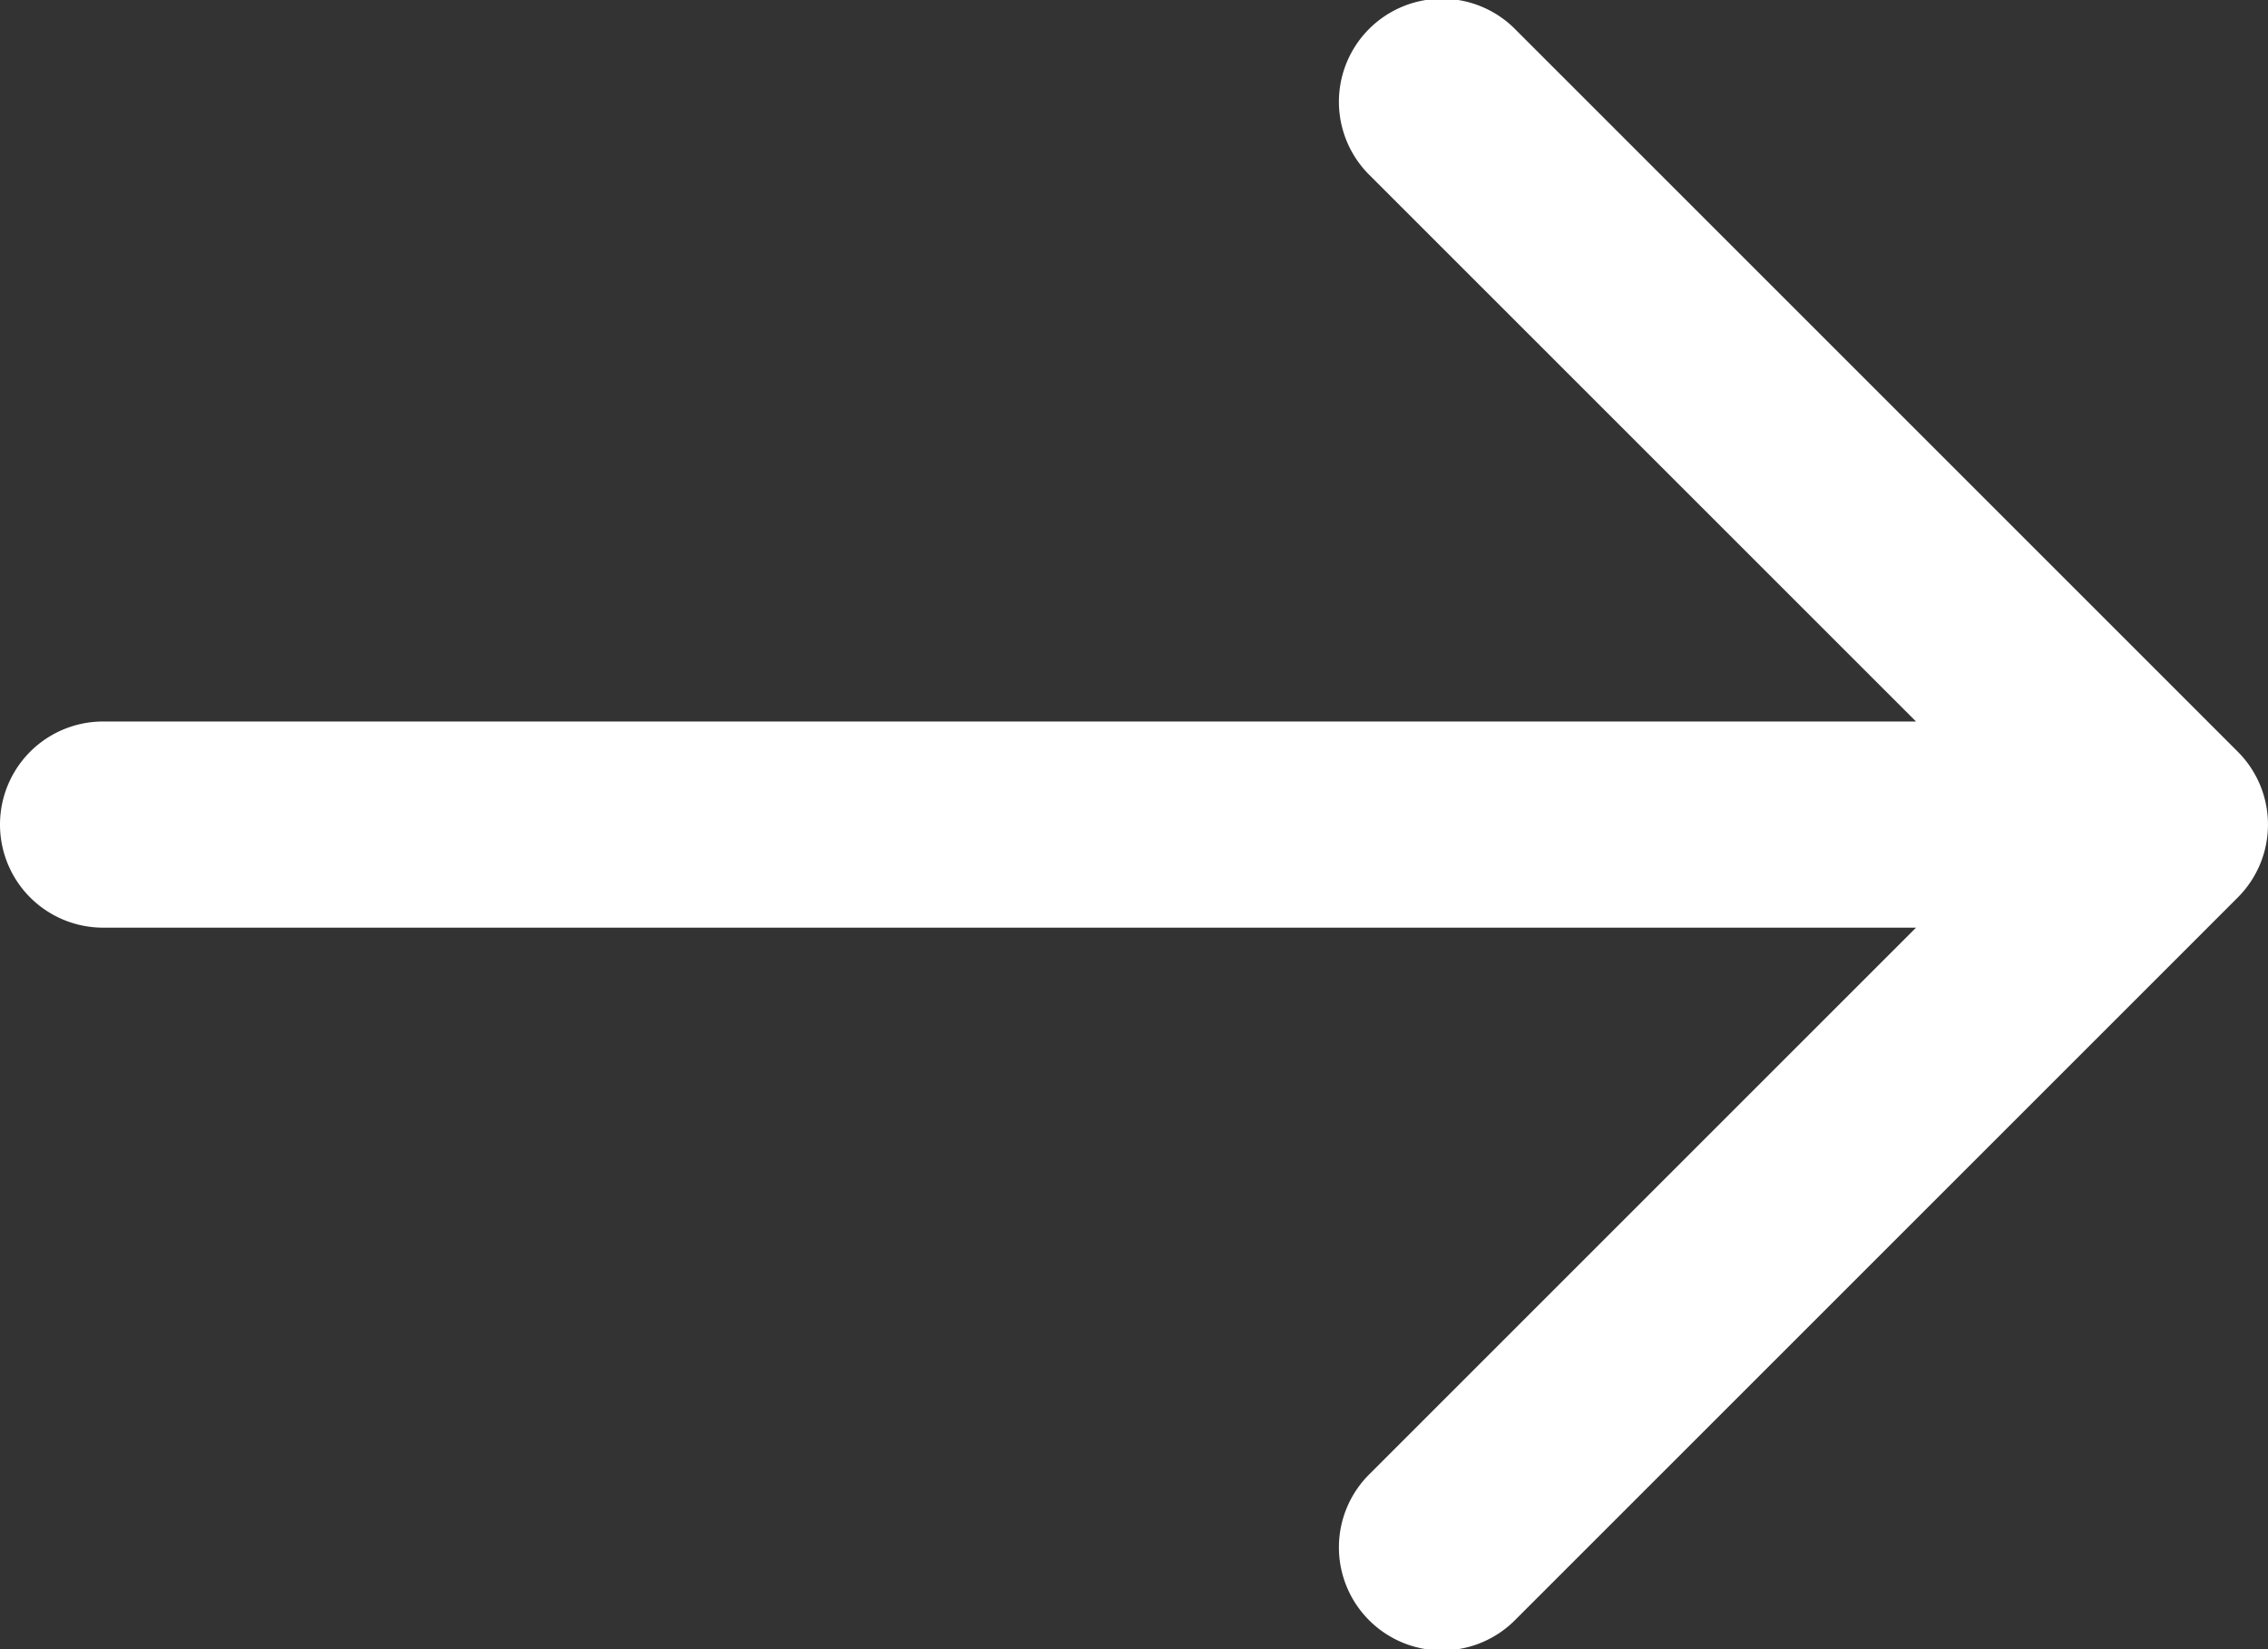 <svg xmlns="http://www.w3.org/2000/svg" width="22" height="16" viewBox="0 0 22 16">
    <rect x="0" y="0" width="22" height="16" fill="#333333" stroke="none"/>
    <path d="m22.707 11.293-7-7a1 1 0 1 0-1.414 1.414L19.586 11H2a1 1 0 1 0 0 2h17.586l-5.293 5.293a1 1 0 1 0 1.414 1.414l7-7a1 1 0 0 0 0-1.414z" transform="translate(-1 -4)" style="fill:#fff"/>
</svg>
